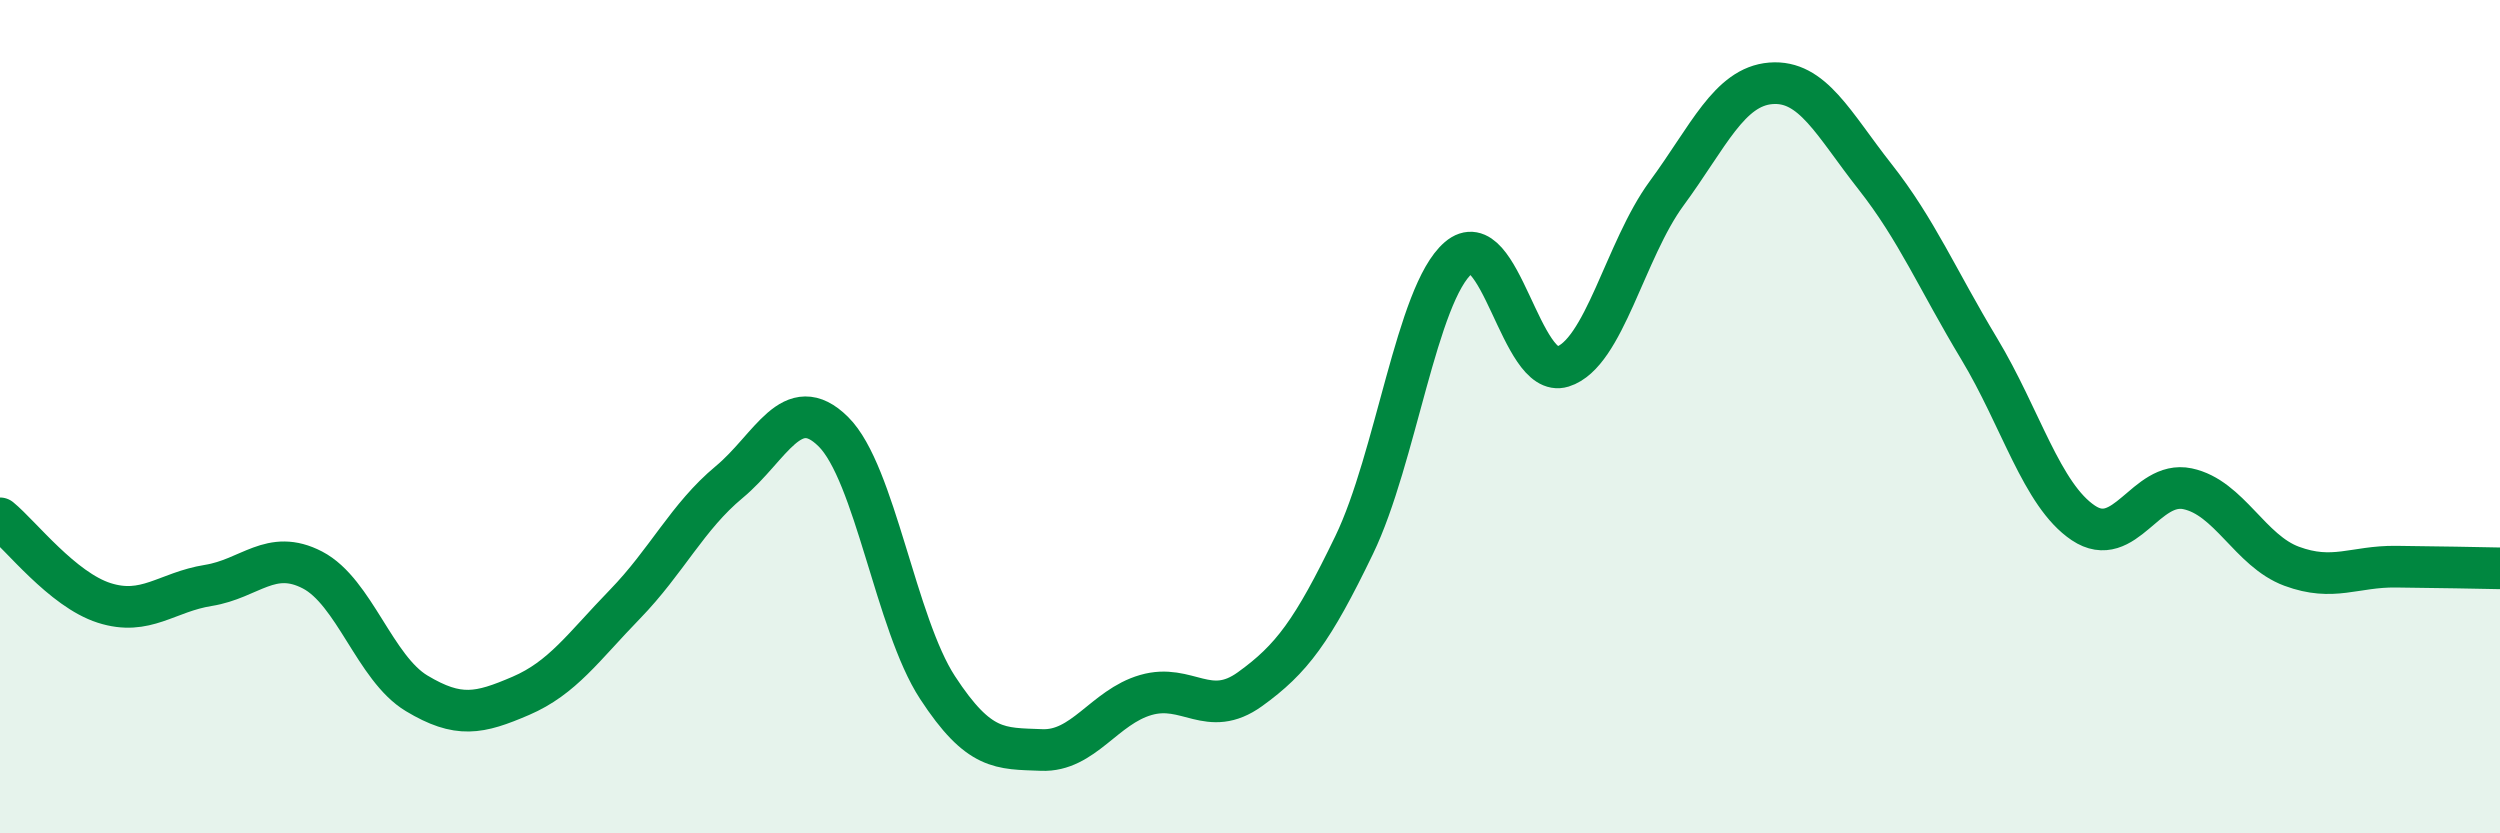 
    <svg width="60" height="20" viewBox="0 0 60 20" xmlns="http://www.w3.org/2000/svg">
      <path
        d="M 0,12.44 C 0.5,12.85 1.5,14.15 2.5,14.47 C 3.5,14.79 4,14.21 5,14.05 C 6,13.89 6.5,13.16 7.5,13.68 C 8.5,14.2 9,16.04 10,16.64 C 11,17.24 11.5,17.13 12.5,16.7 C 13.5,16.27 14,15.53 15,14.5 C 16,13.47 16.5,12.4 17.5,11.57 C 18.5,10.74 19,9.37 20,10.36 C 21,11.35 21.5,14.97 22.5,16.5 C 23.5,18.03 24,17.96 25,18 C 26,18.04 26.5,16.97 27.5,16.68 C 28.5,16.39 29,17.26 30,16.54 C 31,15.82 31.5,15.15 32.5,13.08 C 33.5,11.01 34,7.05 35,6.19 C 36,5.33 36.5,9.11 37.5,8.8 C 38.5,8.49 39,6 40,4.64 C 41,3.28 41.5,2.08 42.5,2 C 43.5,1.92 44,2.97 45,4.24 C 46,5.51 46.5,6.71 47.5,8.37 C 48.5,10.03 49,11.88 50,12.55 C 51,13.22 51.5,11.52 52.5,11.73 C 53.5,11.94 54,13.22 55,13.59 C 56,13.96 56.5,13.59 57.5,13.6 C 58.5,13.61 59.5,13.63 60,13.64L60 20L0 20Z"
        fill="#008740"
        opacity="0.1"
        stroke-linecap="round"
        stroke-linejoin="round"
      />
      <path
        d="M 0,12.44 C 0.5,12.85 1.5,14.15 2.5,14.47 C 3.5,14.79 4,14.21 5,14.05 C 6,13.89 6.5,13.16 7.5,13.68 C 8.5,14.2 9,16.04 10,16.64 C 11,17.24 11.5,17.13 12.5,16.7 C 13.5,16.27 14,15.53 15,14.5 C 16,13.47 16.5,12.4 17.5,11.57 C 18.5,10.74 19,9.37 20,10.36 C 21,11.35 21.5,14.97 22.5,16.5 C 23.5,18.03 24,17.96 25,18 C 26,18.04 26.5,16.97 27.5,16.68 C 28.5,16.39 29,17.26 30,16.54 C 31,15.82 31.5,15.15 32.5,13.08 C 33.5,11.01 34,7.05 35,6.19 C 36,5.33 36.5,9.11 37.5,8.8 C 38.5,8.49 39,6 40,4.64 C 41,3.28 41.5,2.08 42.5,2 C 43.5,1.92 44,2.97 45,4.24 C 46,5.51 46.5,6.71 47.5,8.37 C 48.5,10.03 49,11.88 50,12.55 C 51,13.22 51.5,11.52 52.5,11.73 C 53.5,11.94 54,13.22 55,13.59 C 56,13.96 56.5,13.59 57.5,13.6 C 58.5,13.61 59.5,13.63 60,13.64"
        stroke="#008740"
        stroke-width="1"
        fill="none"
        stroke-linecap="round"
        stroke-linejoin="round"
      />
    </svg>
  